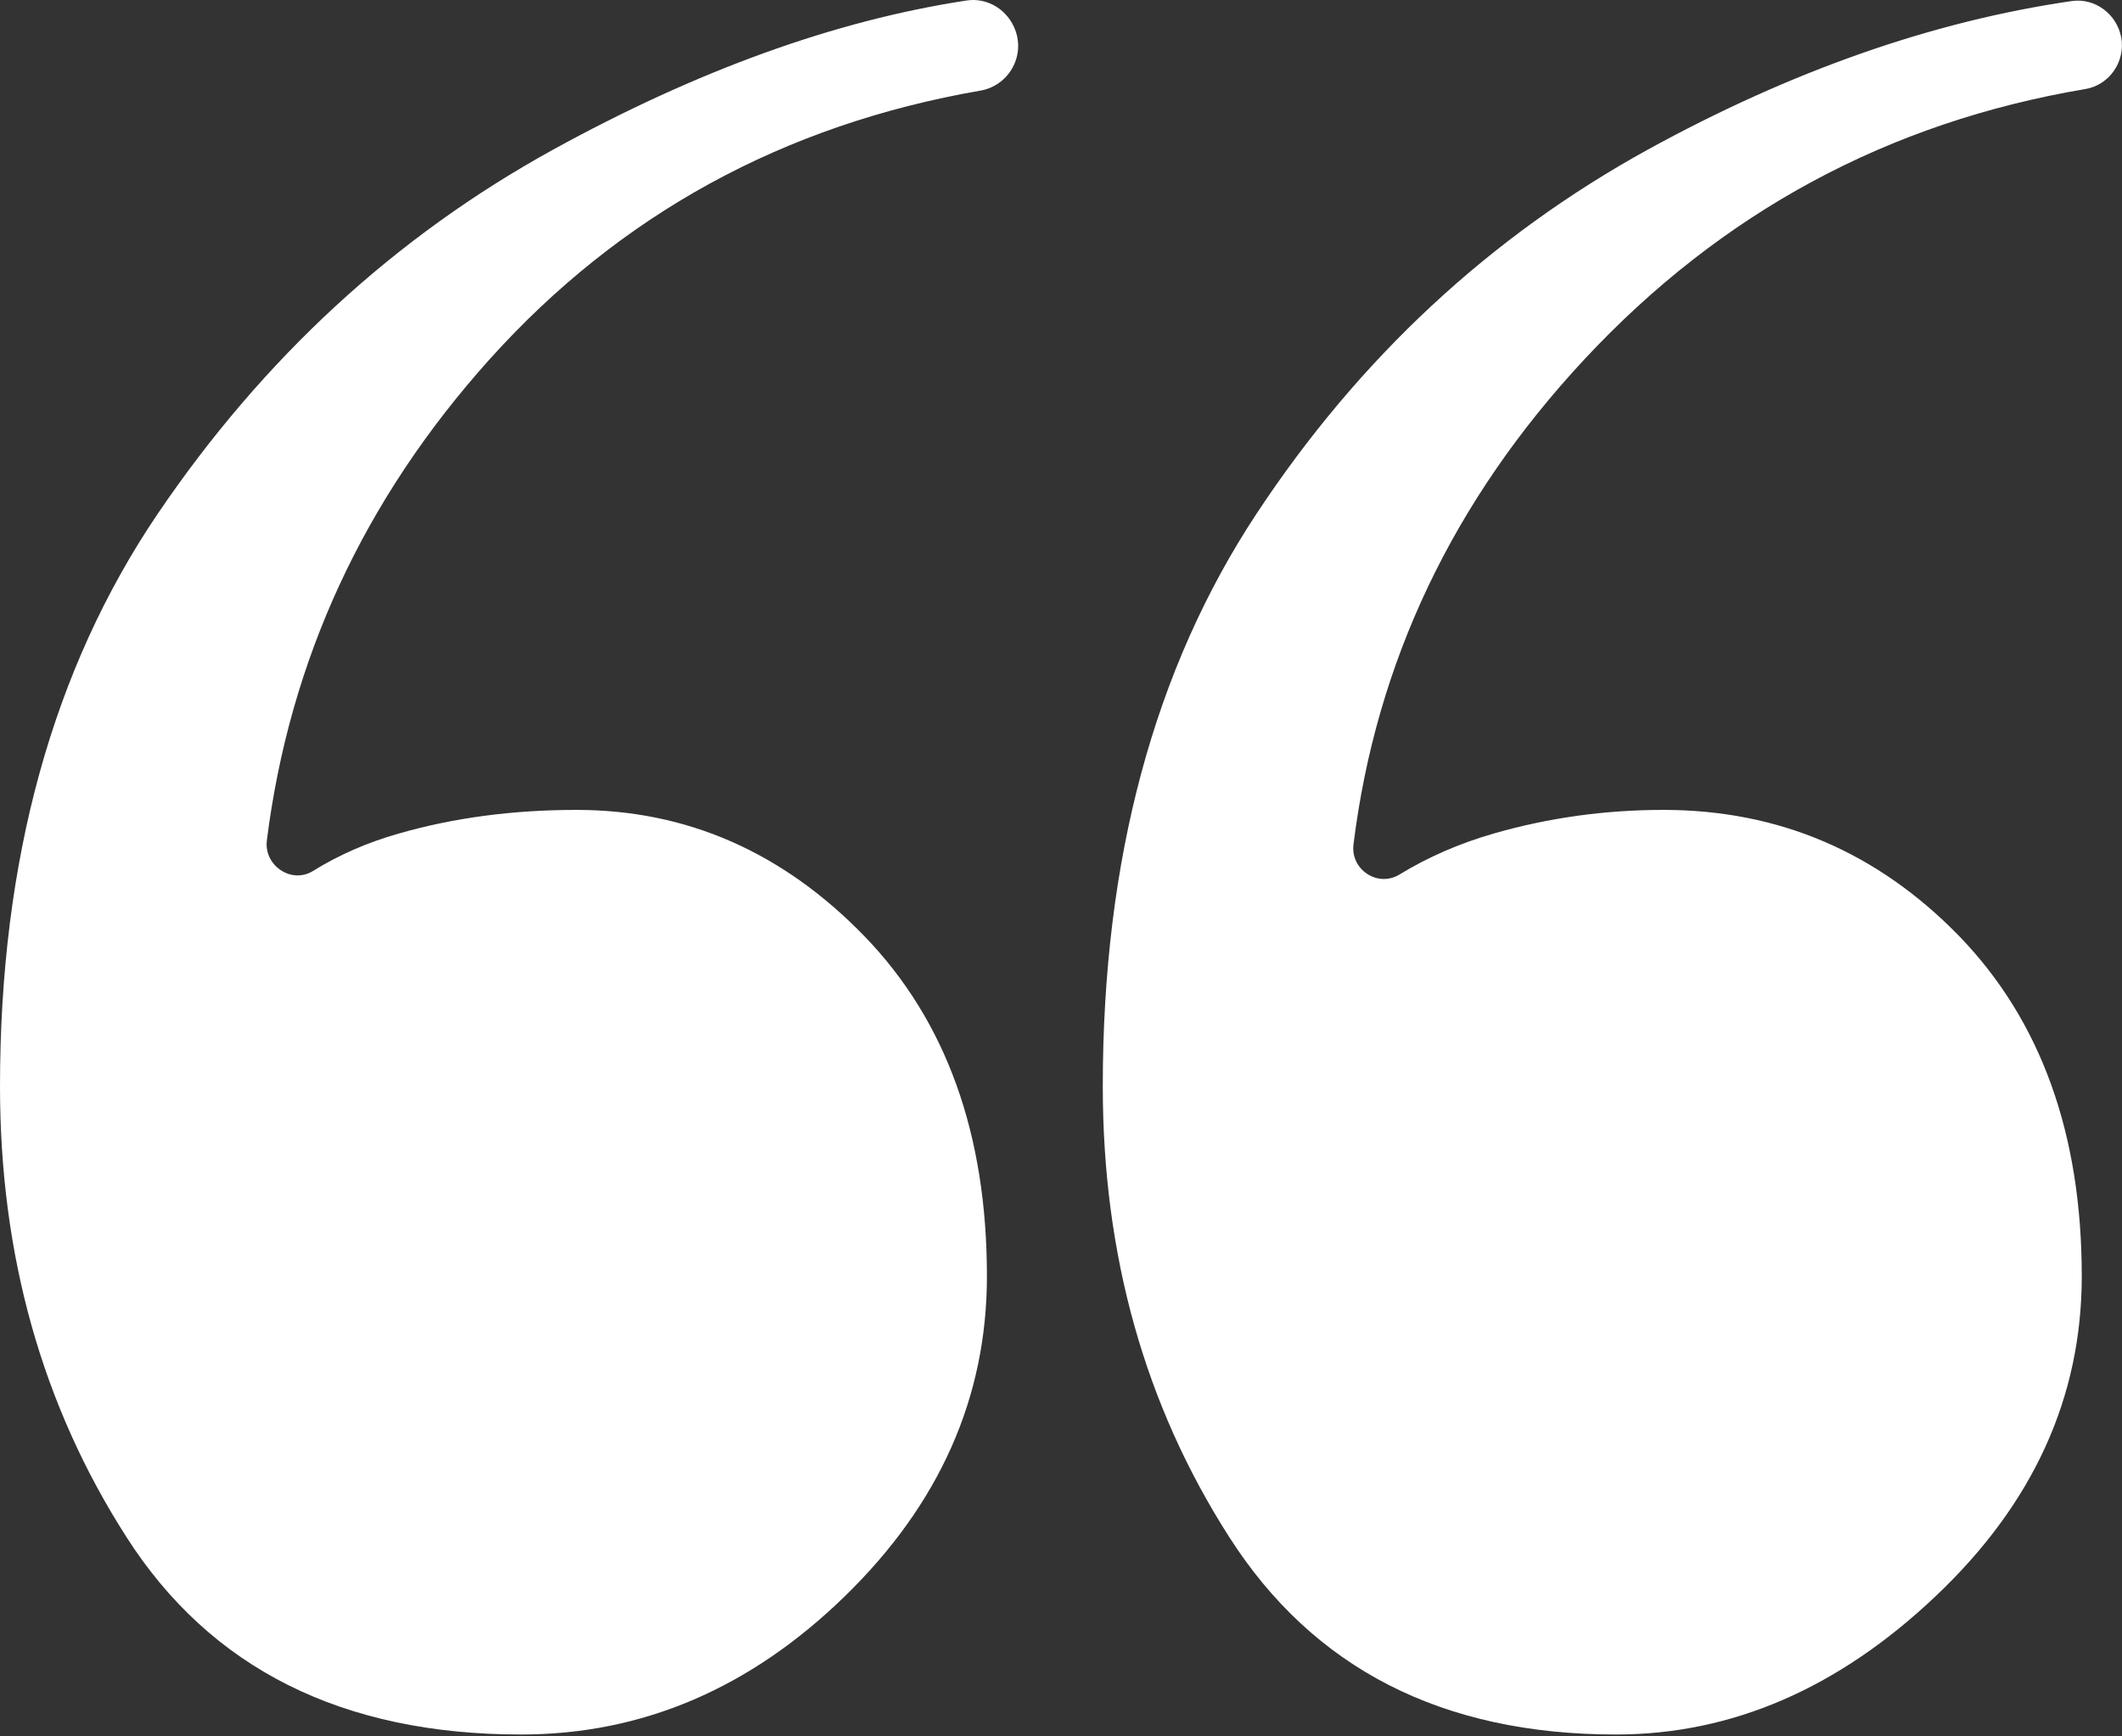 <svg xmlns="http://www.w3.org/2000/svg" width="77" height="63" viewBox="0 0 77 63" fill="none"><rect x="0" y="0" width="77" height="63" fill="#333333" stroke="none"/><path d="M36.844 1.099C37.198 2.058 36.593 3.11 35.579 3.287C28.436 4.526 22.501 7.775 17.766 13.036C13.209 18.11 10.511 23.929 9.683 30.493C9.572 31.406 10.576 32.085 11.357 31.601C12.288 31.024 13.32 30.568 14.473 30.242C16.483 29.665 18.631 29.385 20.92 29.385C24.929 29.385 28.417 30.922 31.375 33.975C34.333 37.039 35.812 41.145 35.812 46.303C35.812 50.707 34.091 54.571 30.659 57.913C27.217 61.265 23.301 62.932 18.91 62.932C12.418 62.932 7.637 60.539 4.586 55.763C1.525 50.986 0 45.539 0 39.422C0 31.201 1.907 24.274 5.73 18.631C9.553 12.998 14.325 8.594 20.055 5.438C25.301 2.552 30.305 0.745 35.068 0.019C35.84 -0.102 36.575 0.364 36.844 1.099ZM76.972 1.351C77.13 2.226 76.553 3.082 75.67 3.231C68.535 4.432 62.48 7.691 57.494 13.036C52.732 18.147 49.932 24.022 49.113 30.642C49.002 31.555 49.997 32.206 50.778 31.732C51.829 31.089 52.974 30.596 54.201 30.242C56.211 29.665 58.257 29.385 60.359 29.385C64.554 29.385 68.135 30.922 71.103 33.975C74.061 37.039 75.54 41.145 75.54 46.303C75.54 50.707 73.772 54.571 70.238 57.913C66.703 61.265 62.833 62.932 58.638 62.932C52.332 62.932 47.653 60.539 44.602 55.763C41.542 50.986 40.016 45.539 40.016 39.413C40.016 31.192 41.877 24.264 45.606 18.622C49.327 12.989 54.062 8.585 59.792 5.429C65.001 2.57 70.126 0.773 75.177 0.038C76.023 -0.083 76.814 0.513 76.972 1.36V1.351Z" fill="white"></path></svg>